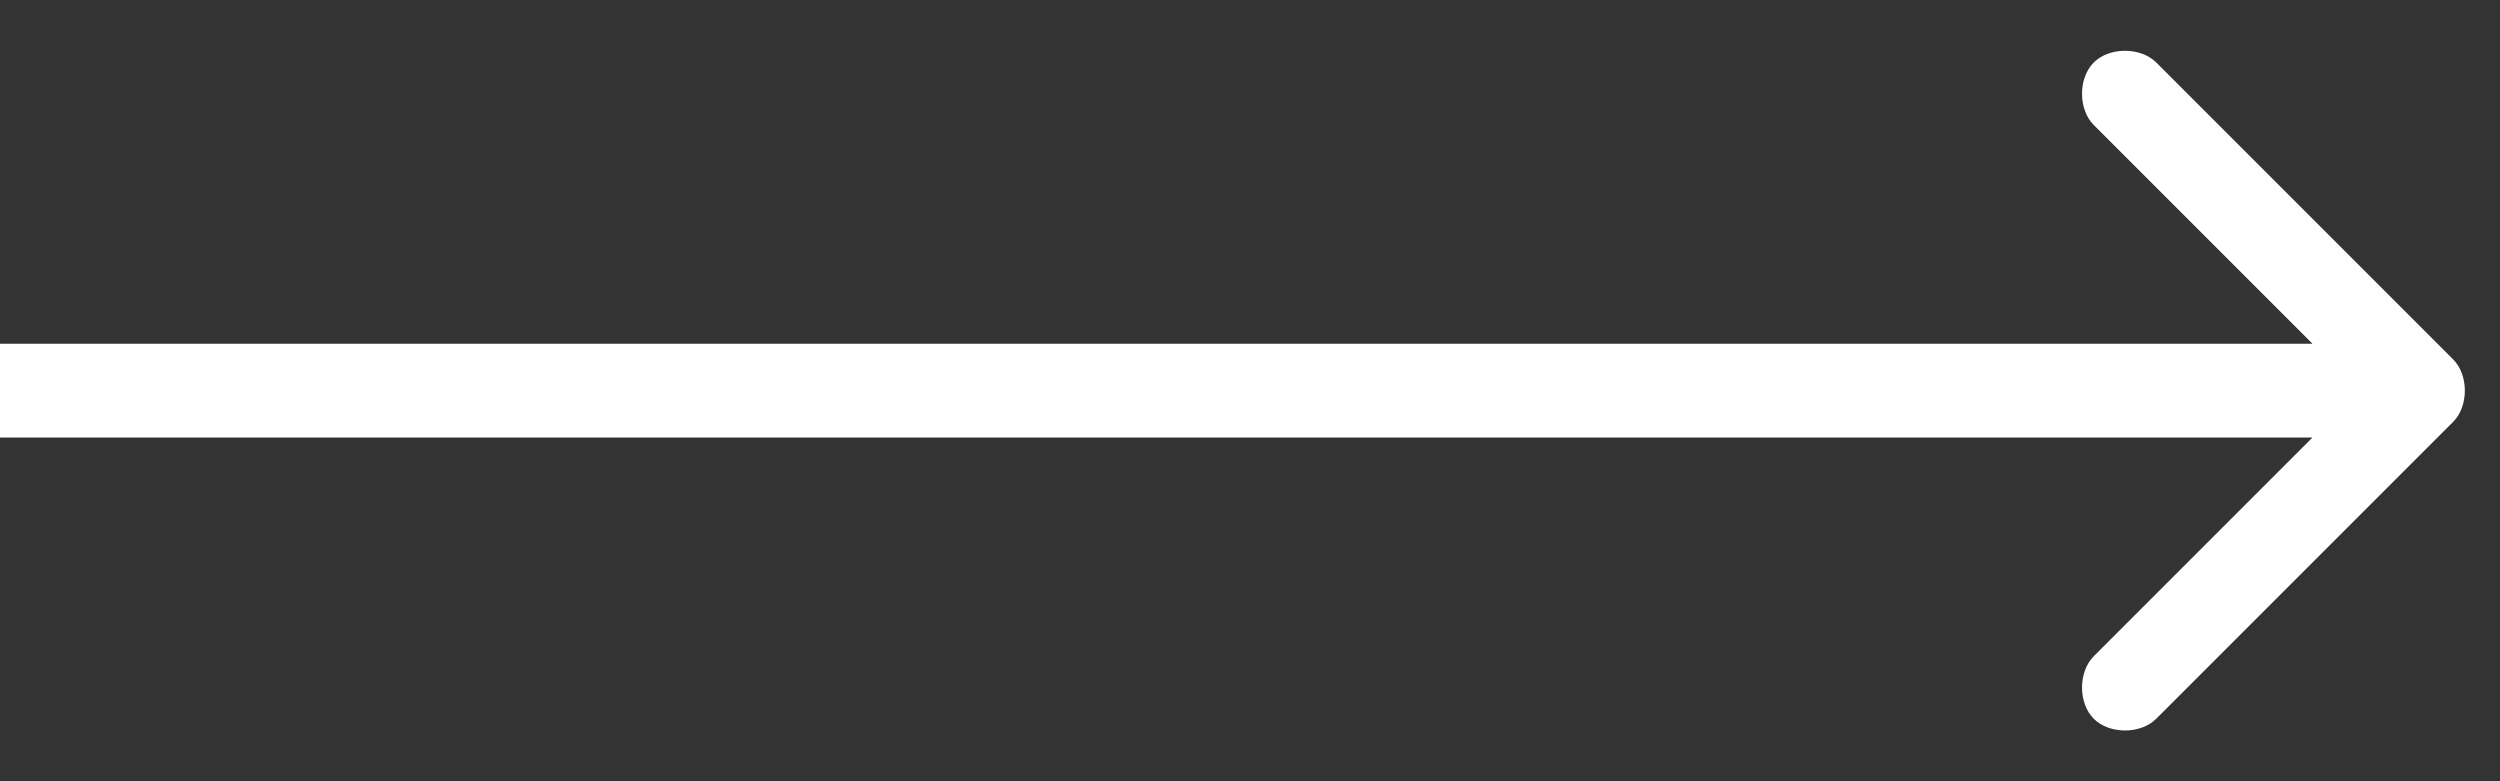 <?xml version="1.0" encoding="utf-8"?>
<!-- Generator: Adobe Illustrator 25.2.0, SVG Export Plug-In . SVG Version: 6.00 Build 0)  -->
<svg version="1.1" id="Ebene_1" xmlns="http://www.w3.org/2000/svg" xmlns:xlink="http://www.w3.org/1999/xlink" x="0px" y="0px"
	 viewBox="0 0 32 10" style="enable-background:new 0 0 32 10;" xml:space="preserve">
<rect x="0" y="0" width="32" height="10" fill="#333333" stroke="none"/>
<style type="text/css">
	.st0{fill:#FFFFFF;}
</style>
<path class="st0" d="M31.4,5.4c0.2-0.2,0.2-0.6,0-0.8l-3.8-3.8c-0.2-0.2-0.6-0.2-0.8,0c-0.2,0.2-0.2,0.6,0,0.8L30.2,5l-3.4,3.4
	c-0.2,0.2-0.2,0.6,0,0.8c0.2,0.2,0.6,0.2,0.8,0L31.4,5.4z M0,5.6h31V4.4H0V5.6z"/>
</svg>
